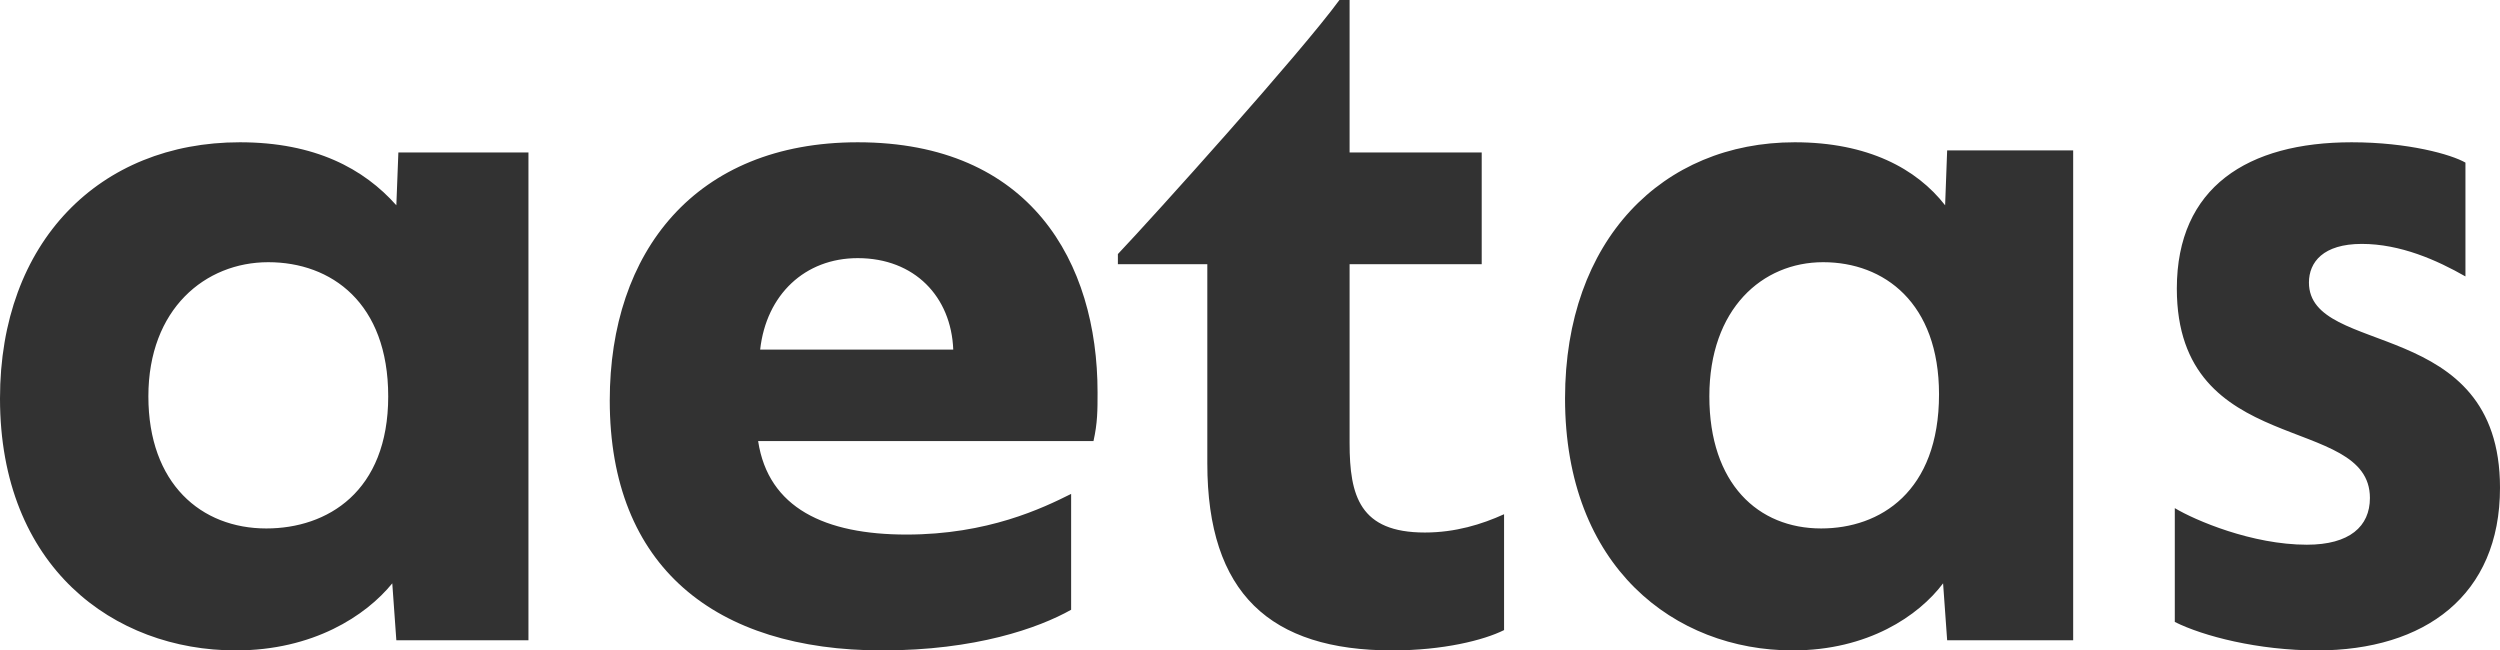 <?xml version="1.0" encoding="UTF-8"?>
<svg xmlns="http://www.w3.org/2000/svg" version="1.2" viewBox="0 0 123 32" width="123" height="32">
  <title>logo-svg</title>
  <style>
		.s0 { fill: #323232 } 
	</style>
  <path id="Layer" fill-rule="evenodd" class="s0" d="m0 19.6c0-7.7 4.9-12.6 11.8-12.6 3.7 0 6.1 1.3 7.7 3.1l0.1-2.6h6.4v24h-6.5l-0.2-2.8c-1.3 1.6-3.9 3.3-7.7 3.3-6 0-11.6-4.1-11.6-12.4zm19.1-0.1c0-4.6-2.8-6.6-5.9-6.6-3.1 0-5.9 2.3-5.9 6.6 0 4.3 2.6 6.5 5.8 6.5 3 0 6-1.8 6-6.5zm10.9 0.2c0-7.3 4.2-12.7 12.2-12.7 8.5 0 11.8 5.9 11.8 12.3 0 0.9 0 1.5-0.2 2.4h-16.5c0.5 3.3 3.3 4.6 7.3 4.6 4 0 6.7-1.3 8.1-2v5.7c-1.6 0.9-4.7 2-9.3 2-8.2 0-13.4-4.1-13.4-12.3zm16.9-2.5c-0.1-2.6-1.9-4.5-4.7-4.5-2.6 0-4.5 1.8-4.8 4.5zm12.5-4.2h-4.4v-0.5c1.8-1.9 9-9.9 10.9-12.5h0.5v7.5h6.5v5.5h-6.5v8.8c0 2.6 0.5 4.4 3.7 4.4 1.5 0 2.8-0.4 3.9-0.9v5.7c-1 0.5-3 1-5.5 1-6 0-9.1-2.8-9.1-9.2zm17.6 6.6c0-7.8 4.8-12.6 11.3-12.6 3.6 0 6 1.3 7.4 3.1l0.1-2.7h6.2v24.1h-6.2l-0.2-2.8c-1.2 1.6-3.7 3.3-7.4 3.3-5.8 0-11.2-4.1-11.2-12.4zm18.4-0.2c0-4.5-2.7-6.5-5.7-6.5-3 0-5.6 2.3-5.6 6.6 0 4.3 2.4 6.5 5.5 6.5 2.9 0 5.8-1.8 5.8-6.6zm11.6 11.2v-5.6c1 0.6 3.8 1.8 6.5 1.8 2.1 0 3.1-0.9 3.1-2.3 0-4.2-9.5-1.9-9.5-10.3 0-5 3.5-7.2 8.6-7.2 2.8 0 4.9 0.6 5.6 1v5.6c-1.4-0.8-3.2-1.6-5.1-1.6-1.9 0-2.6 0.9-2.6 1.9 0 3.7 9.4 1.6 9.4 10.1 0 5.3-3.7 8-9 8-2.9 0-5.6-0.7-7-1.4z"></path>
</svg>
